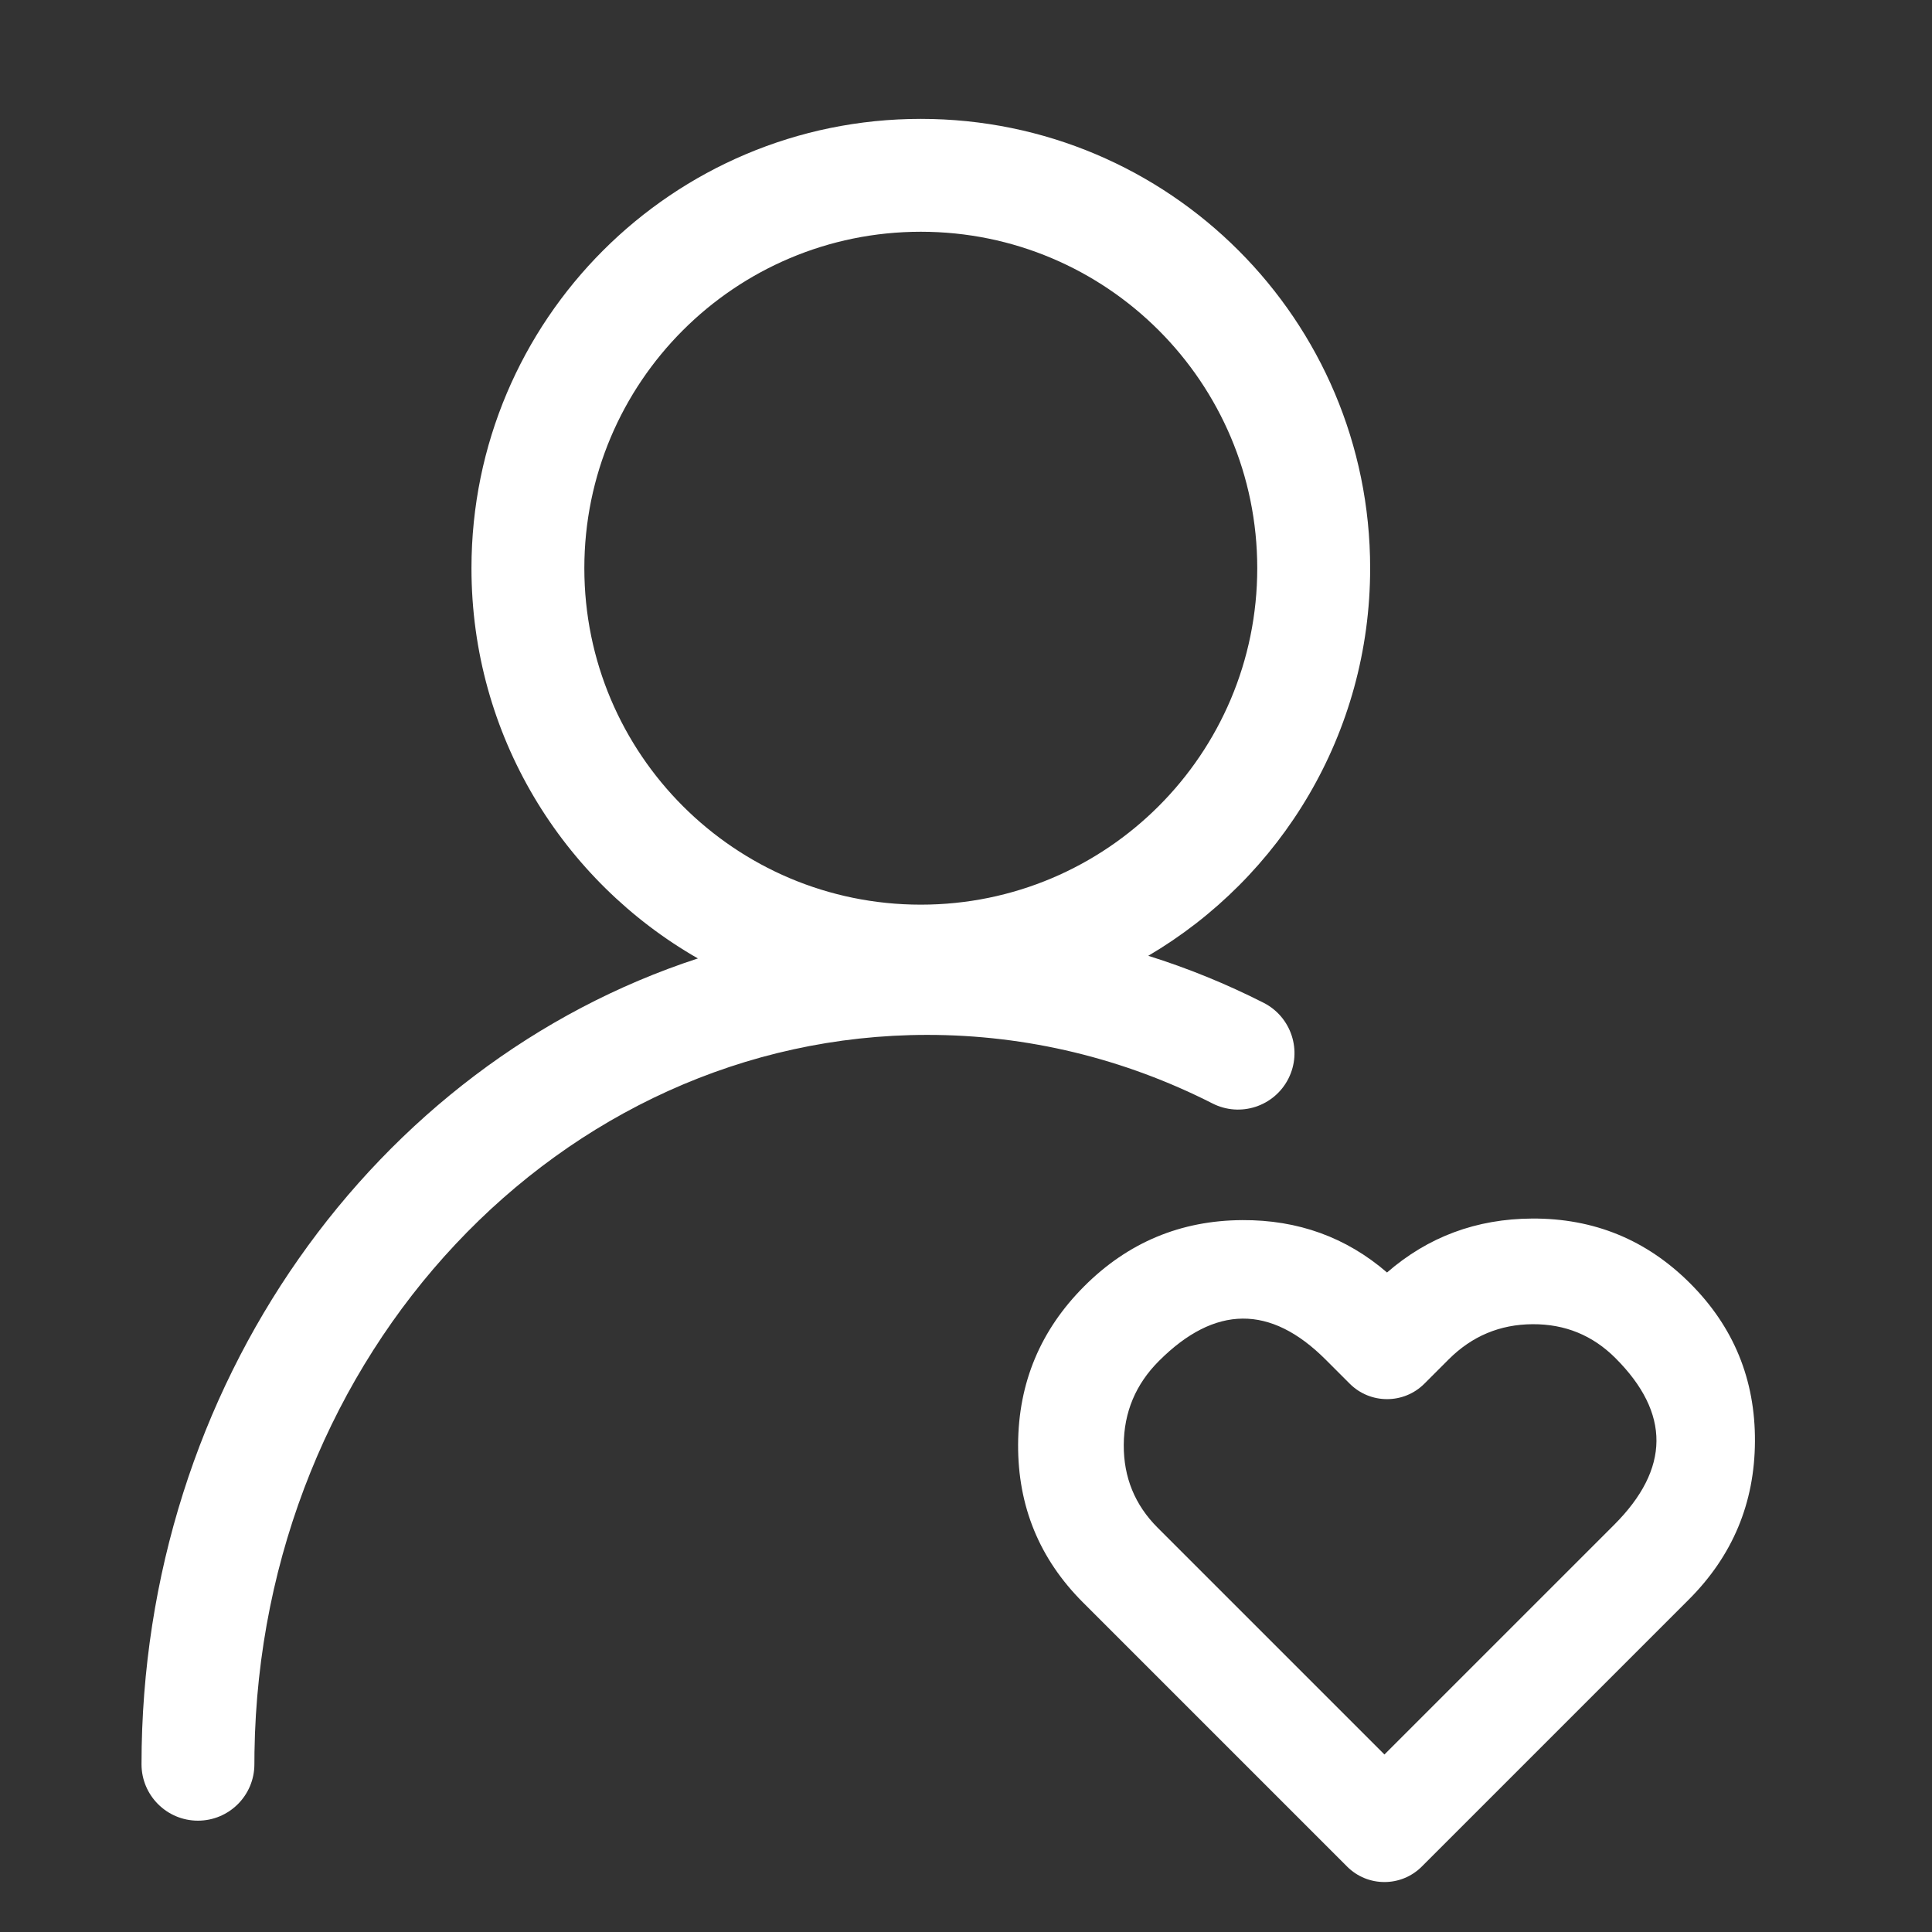 <svg xmlns="http://www.w3.org/2000/svg" xmlns:xlink="http://www.w3.org/1999/xlink" fill="none" version="1.1" width="64" height="64" viewBox="0 0 64 64"><rect x="0" y="0" width="64" height="64" fill="#333333" stroke="none"/><defs><clipPath id="master_svg0_165_17196"><rect x="0" y="0" width="64" height="64" rx="0"/></clipPath></defs><g clip-path="url(#master_svg0_165_17196)"><g><path d="M30.503,3.938C38.724,3.938,45.388,10.602,45.388,18.822C45.388,24.293,42.436,29.075,38.038,31.662C39.347,32.072,40.624,32.592,41.859,33.219C42.779,33.687,43.146,34.813,42.679,35.733C42.211,36.654,41.085,37.021,40.165,36.553C37.234,35.064,34.028,34.282,30.718,34.282C18.562,34.282,8.627,44.855,8.43,58.042L8.427,58.443C8.427,59.475,7.59,60.312,6.557,60.312C5.525,60.312,4.688,59.475,4.688,58.443C4.688,45.887,12.434,35.236,23.12,31.749L23.12,31.75C18.638,29.185,15.618,24.356,15.618,18.822C15.618,10.602,22.282,3.938,30.503,3.938ZM30.503,7.677C24.347,7.677,19.357,12.667,19.357,18.822C19.357,24.978,24.347,29.968,30.503,29.968C36.658,29.968,41.648,24.978,41.648,18.822C41.648,12.667,36.658,7.677,30.503,7.677Z" fill="#FFFFFF" fill-opacity="1" style="mix-blend-mode:passthrough"/></g><g><path d="M50.751,40.366Q47.987,40.381,45.947,42.153Q43.918,40.403,41.153,40.418Q38.091,40.434,35.917,42.608Q33.743,44.783,33.726,47.845Q33.71,50.918,35.874,53.082L44.624,61.832C45.307,62.516,46.415,62.516,47.099,61.832L55.945,52.986Q58.119,50.812,58.135,47.75Q58.152,44.677,55.988,42.513Q53.824,40.349,50.751,40.366ZM47.185,45.836C46.502,46.519,45.394,46.519,44.711,45.836L43.915,45.04Q41.175,42.3,38.392,45.083Q37.235,46.24,37.226,47.864Q37.217,49.476,38.348,50.607L45.861,58.12L53.47,50.512Q56.253,47.728,53.513,44.988Q52.382,43.857,50.77,43.866Q49.146,43.875,47.99,45.031L47.185,45.836Z" fill-rule="evenodd" fill="#FFFFFF" fill-opacity="1"/></g></g></svg>